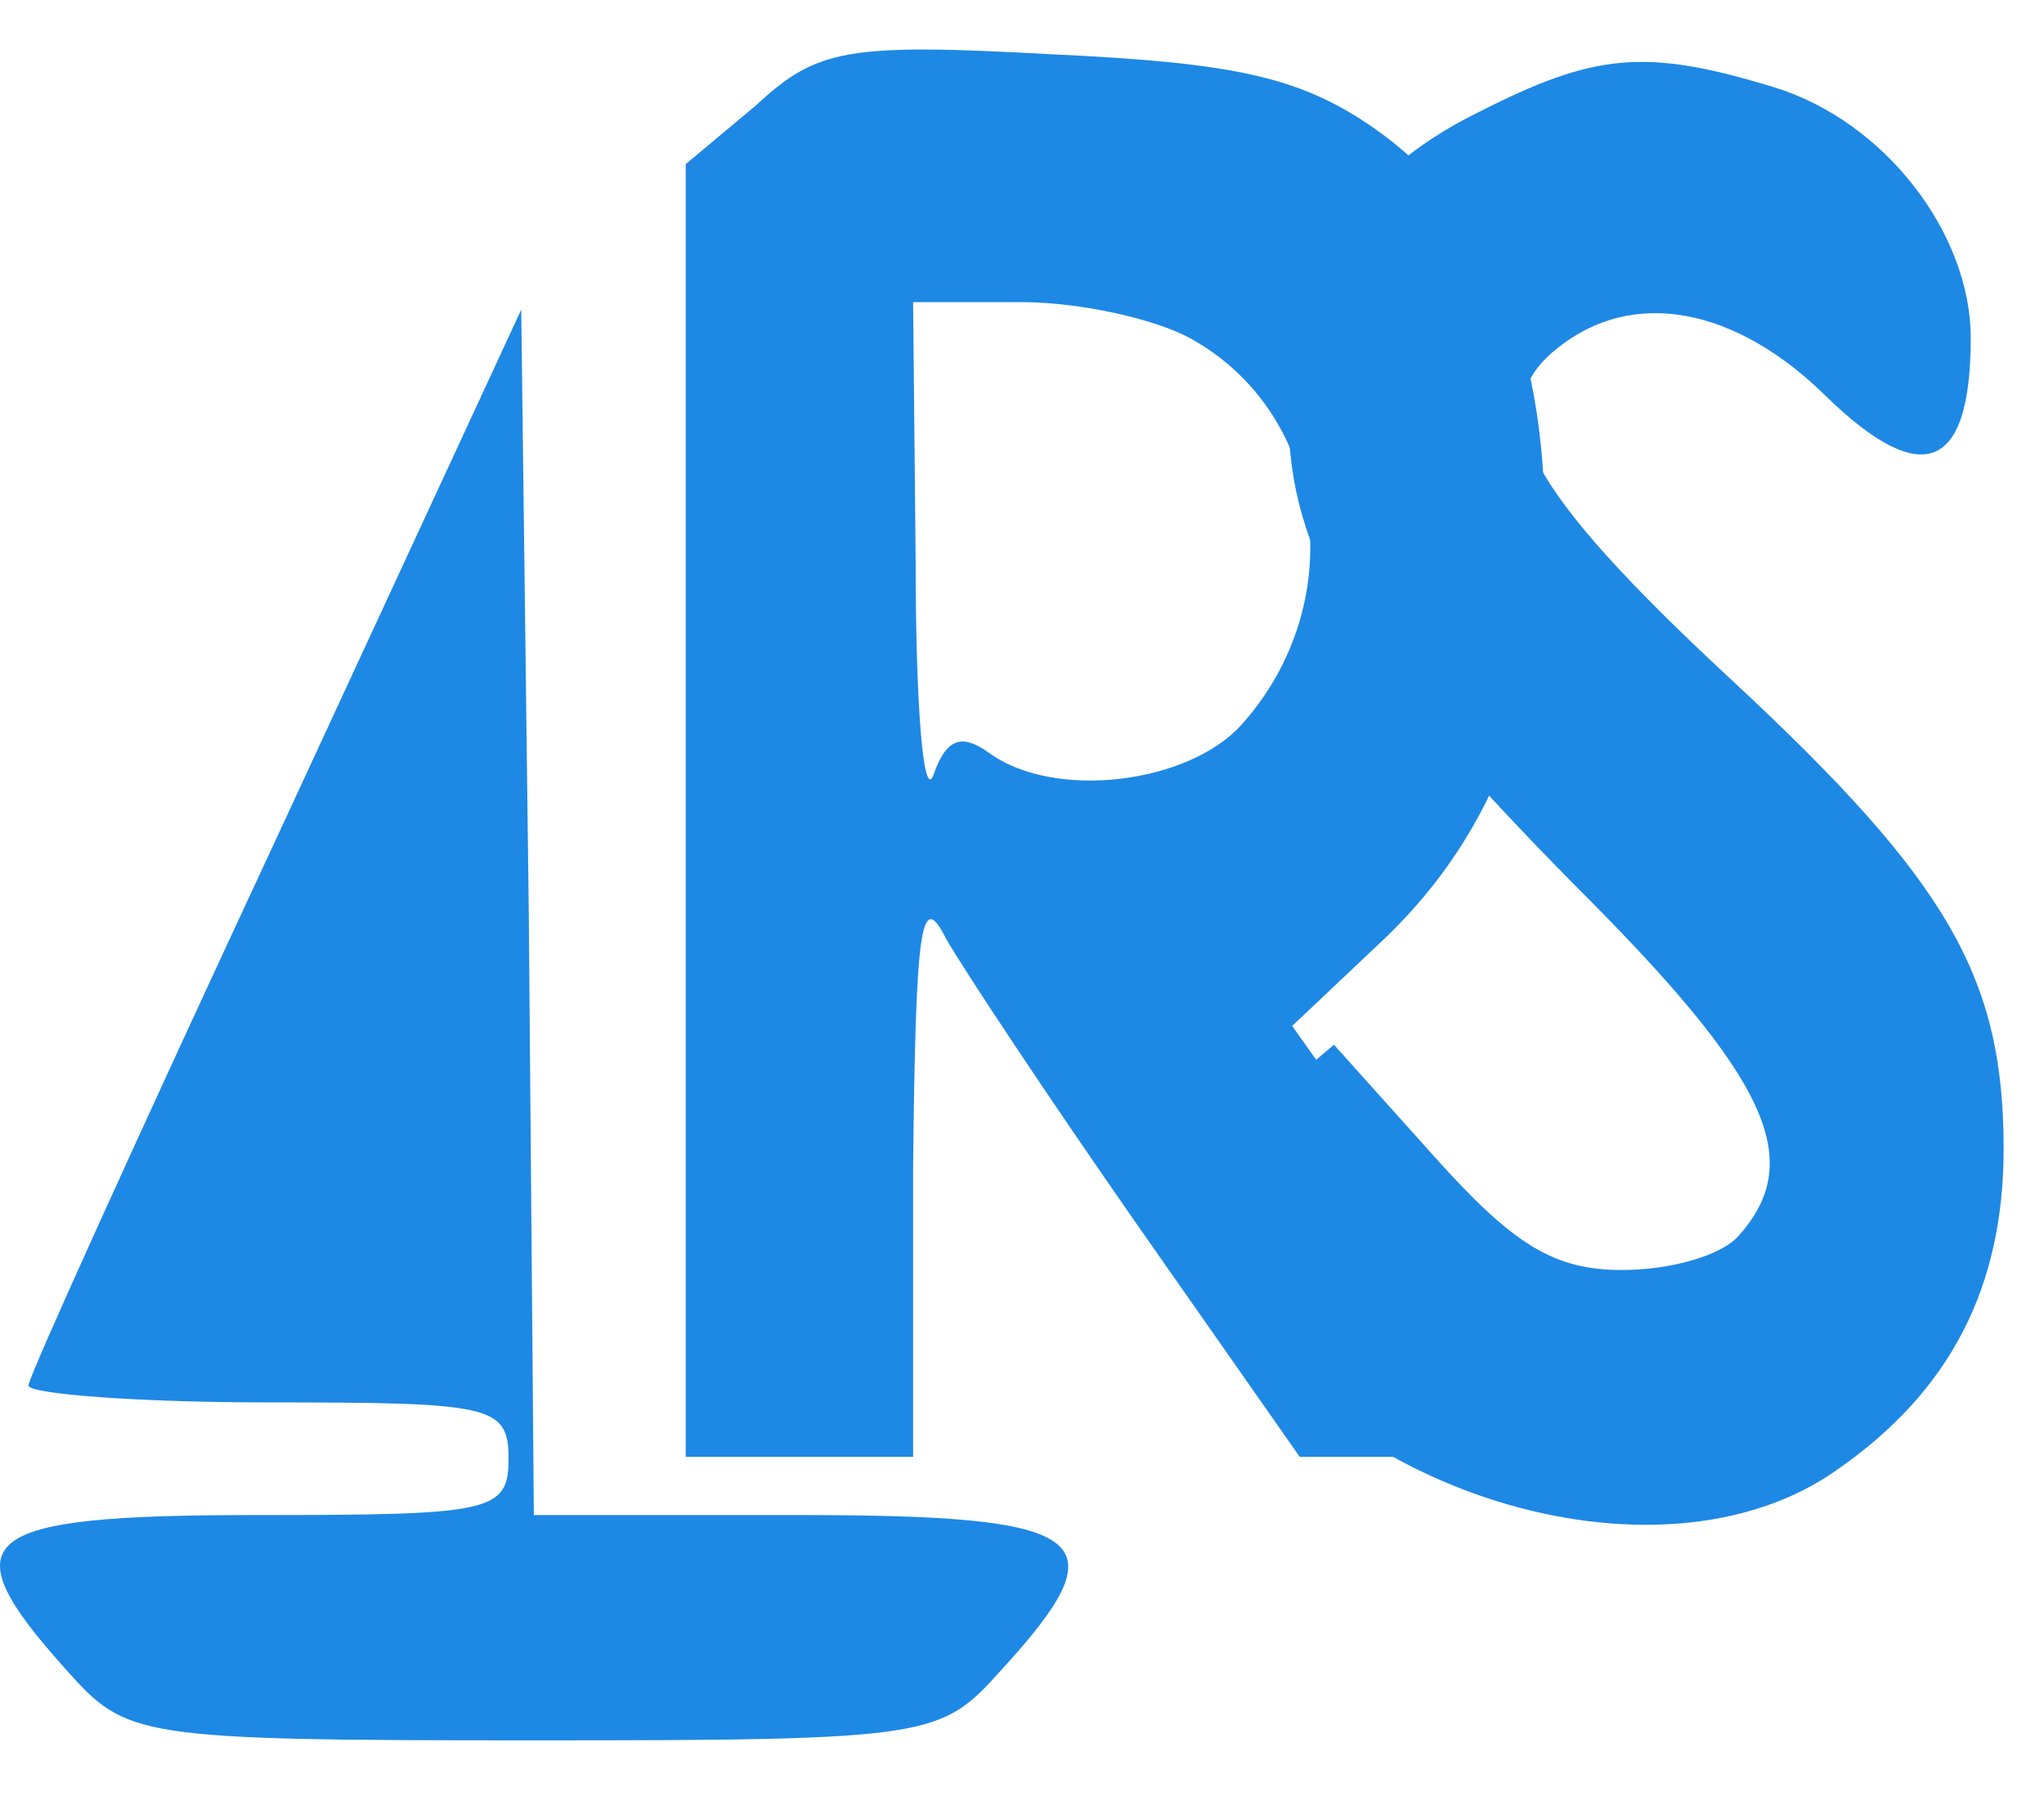 <svg width="33" height="29" viewBox="0 0 33 29" fill="none" xmlns="http://www.w3.org/2000/svg">
<path d="M4.457 13.55C2.254 18.279 0.459 22.236 0.459 22.372C0.459 22.508 2.213 22.645 4.335 22.645C7.925 22.645 8.211 22.69 8.211 23.554C8.211 24.419 7.925 24.464 4.131 24.464C-0.398 24.464 -0.847 24.828 1.071 26.965C2.05 28.057 2.172 28.102 8.619 28.102C15.065 28.102 15.187 28.057 16.166 26.965C18.125 24.828 17.635 24.464 12.902 24.464H8.619L8.537 14.732L8.415 5L4.457 13.55Z" fill="#1E88E5"/>
<path d="M23.862 1.816C21.822 2.817 20.802 4.454 20.802 6.682C20.802 8.956 21.863 10.684 25.453 14.322C28.553 17.415 29.166 18.734 28.064 19.961C27.778 20.28 26.962 20.507 26.187 20.507C25.086 20.507 24.433 20.098 23.168 18.688L21.536 16.869L20.149 18.051C18.762 19.234 18.762 19.234 19.456 20.553C21.332 24.1 26.758 25.782 29.655 23.736C31.491 22.463 32.348 20.78 32.348 18.552C32.348 15.778 31.45 14.231 27.982 11.003C24.596 7.865 23.943 6.591 25.127 5.636C26.35 4.636 28.023 4.954 29.492 6.409C31.042 7.91 31.817 7.592 31.817 5.454C31.817 3.772 30.43 1.953 28.635 1.407C26.554 0.77 25.738 0.861 23.862 1.816Z" fill="#1E88E5"/>
<path d="M12.213 1.695L11.071 2.65V13.11V23.524H12.906H14.742V18.84C14.783 14.974 14.865 14.338 15.273 15.156C15.558 15.656 16.945 17.748 18.373 19.795L20.984 23.524H23.392H25.758L23.31 20.022L20.862 16.566L22.208 15.293C24.044 13.61 24.942 11.382 24.942 8.517C24.942 5.47 24.003 3.332 22.168 2.059C20.984 1.24 19.924 1.013 16.986 0.877C13.682 0.695 13.192 0.786 12.213 1.695ZM19.23 5.47C21.433 6.698 21.8 9.745 20.046 11.7C19.189 12.655 17.027 12.928 15.966 12.155C15.518 11.836 15.273 11.927 15.069 12.519C14.906 12.928 14.783 11.382 14.783 9.062L14.742 4.879H16.497C17.435 4.879 18.659 5.151 19.23 5.47Z" fill="#1E88E5"/>
</svg>
